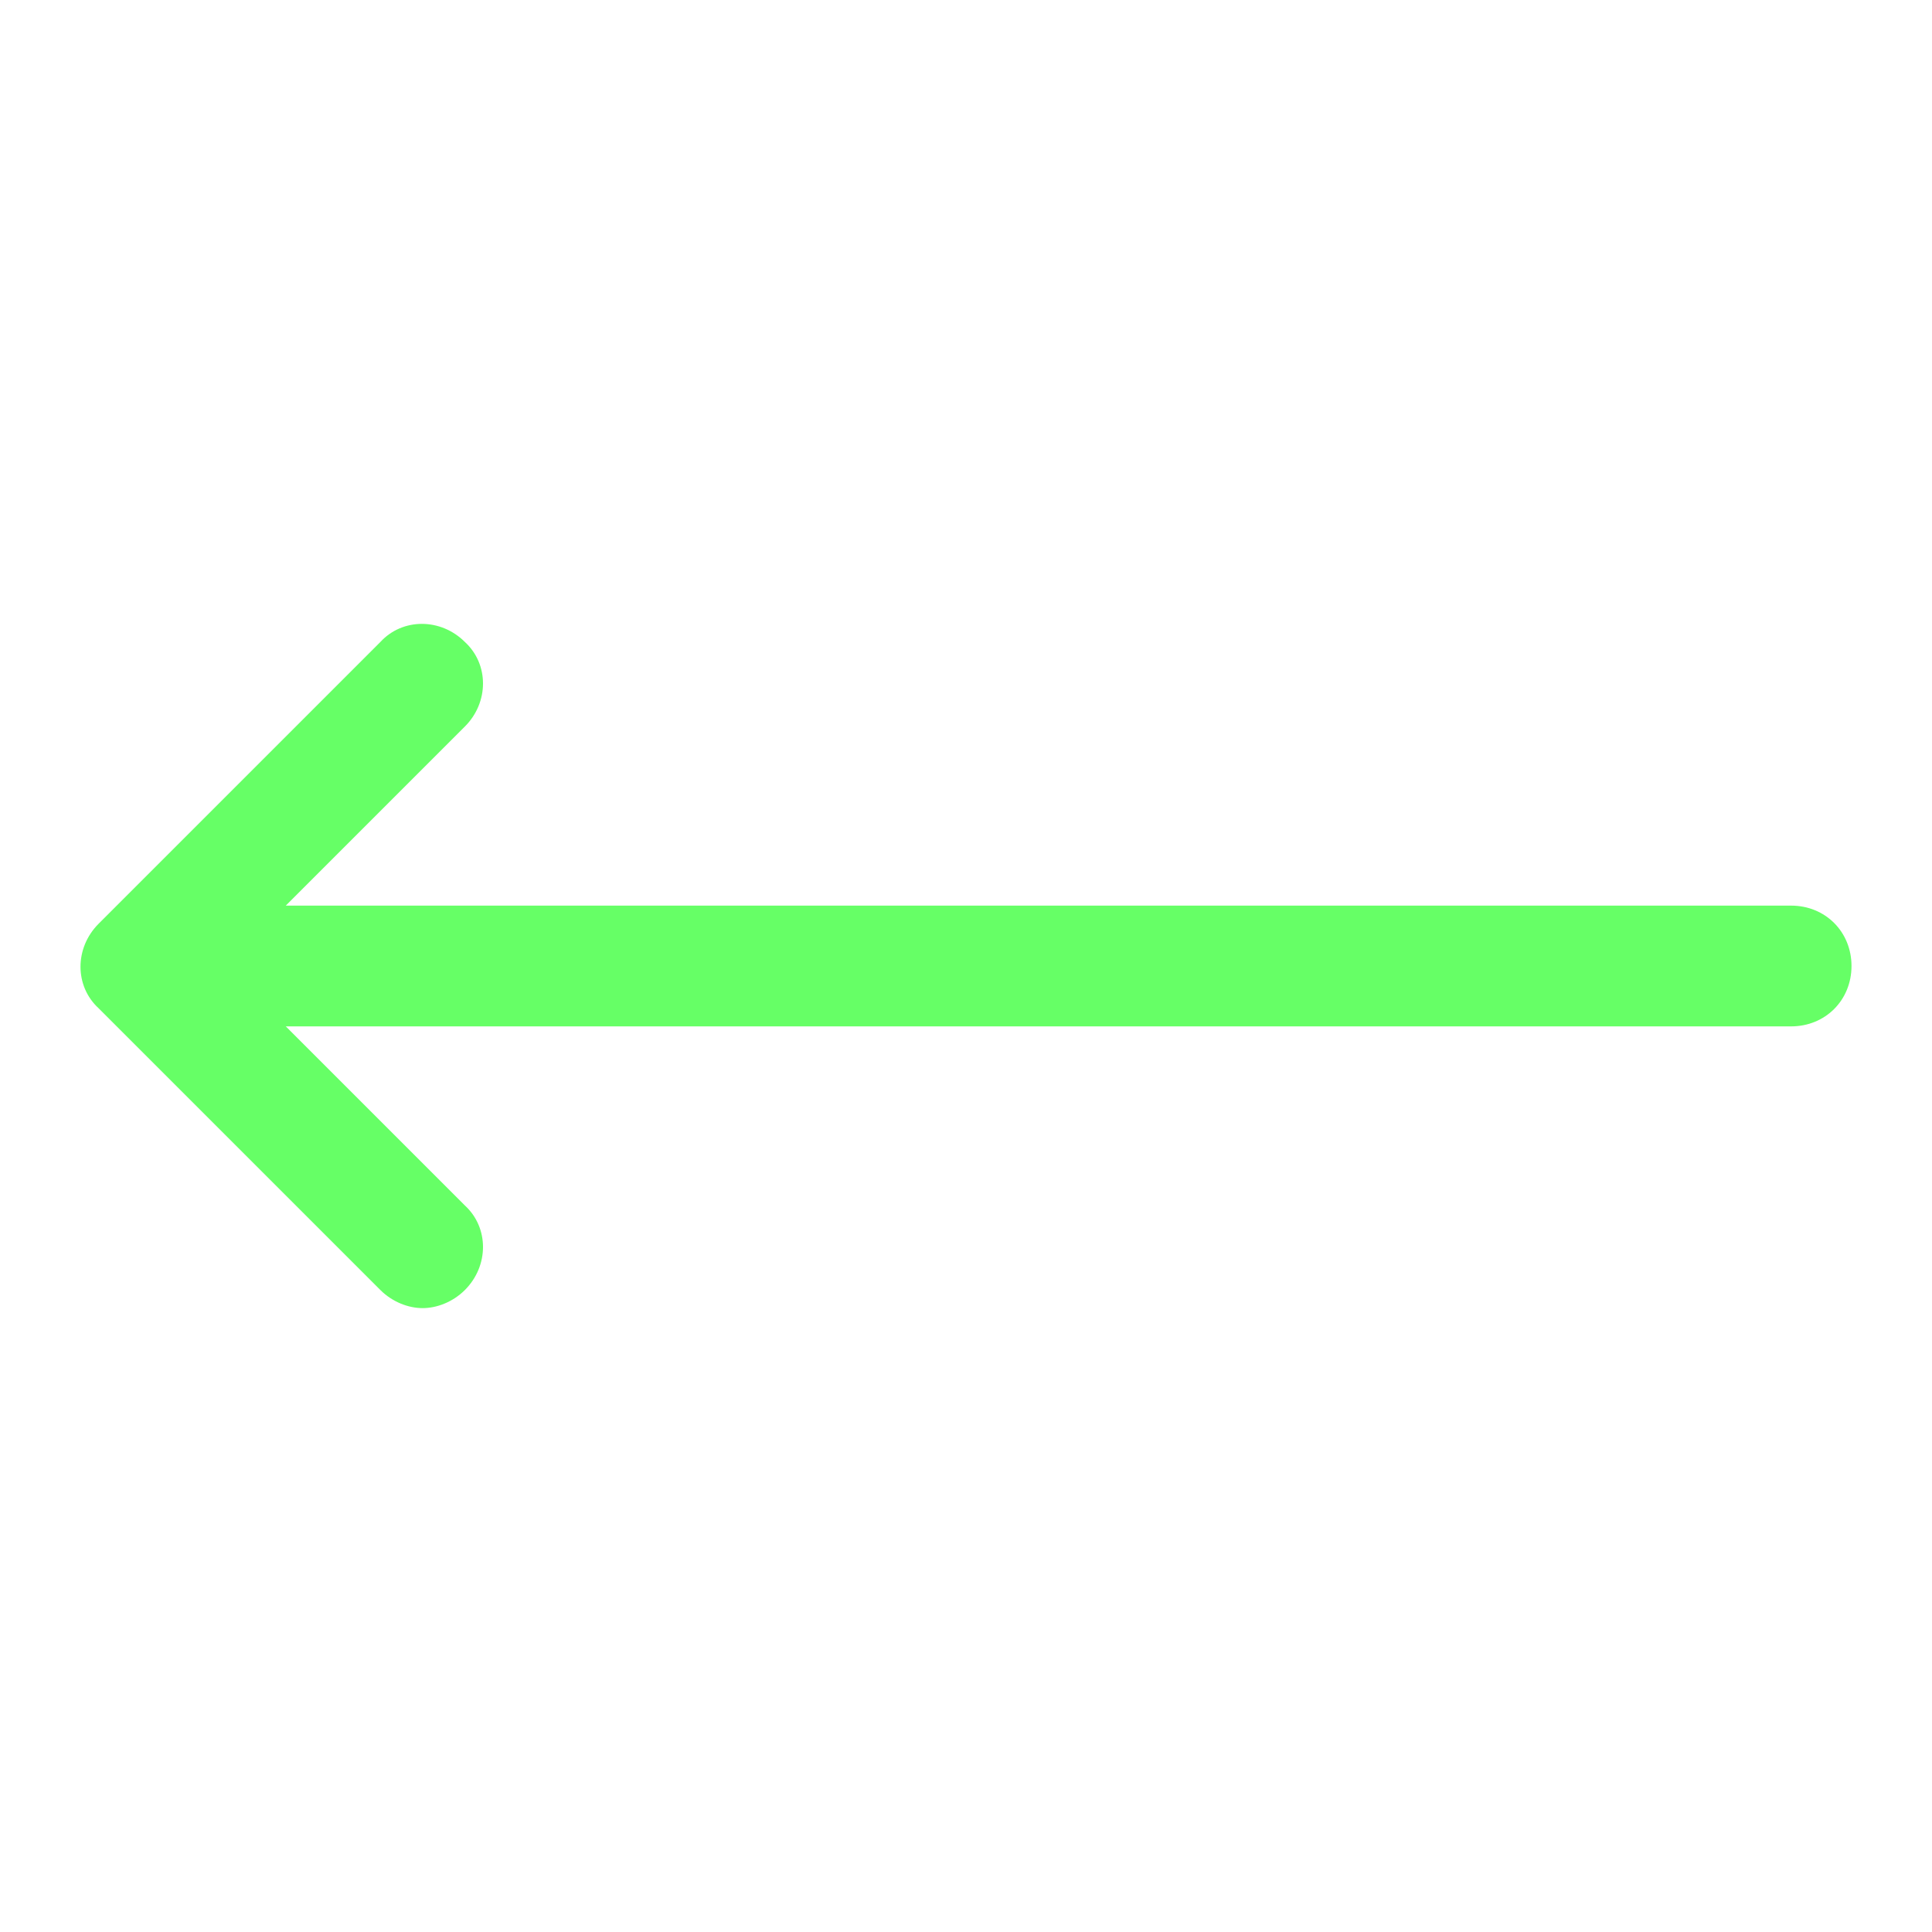 <svg viewBox="0 0 96 96" xmlns="http://www.w3.org/2000/svg" xmlns:xlink="http://www.w3.org/1999/xlink" id="Icons_LineStraight" overflow="hidden"><path d="M89 45 14.2 45 23.1 36.1C24.3 34.9 24.3 33 23.1 31.9 21.9 30.7 20 30.7 18.9 31.9L4.9 45.9C3.7 47.1 3.7 49 4.9 50.1L18.9 64.1C19.5 64.7 20.3 65 21 65 21.7 65 22.5 64.7 23.1 64.1 24.3 62.9 24.3 61 23.1 59.9L14.2 51 89 51C90.7 51 92 49.7 92 48 92 46.3 90.7 45 89 45Z" fill="#66FF66"/></svg>